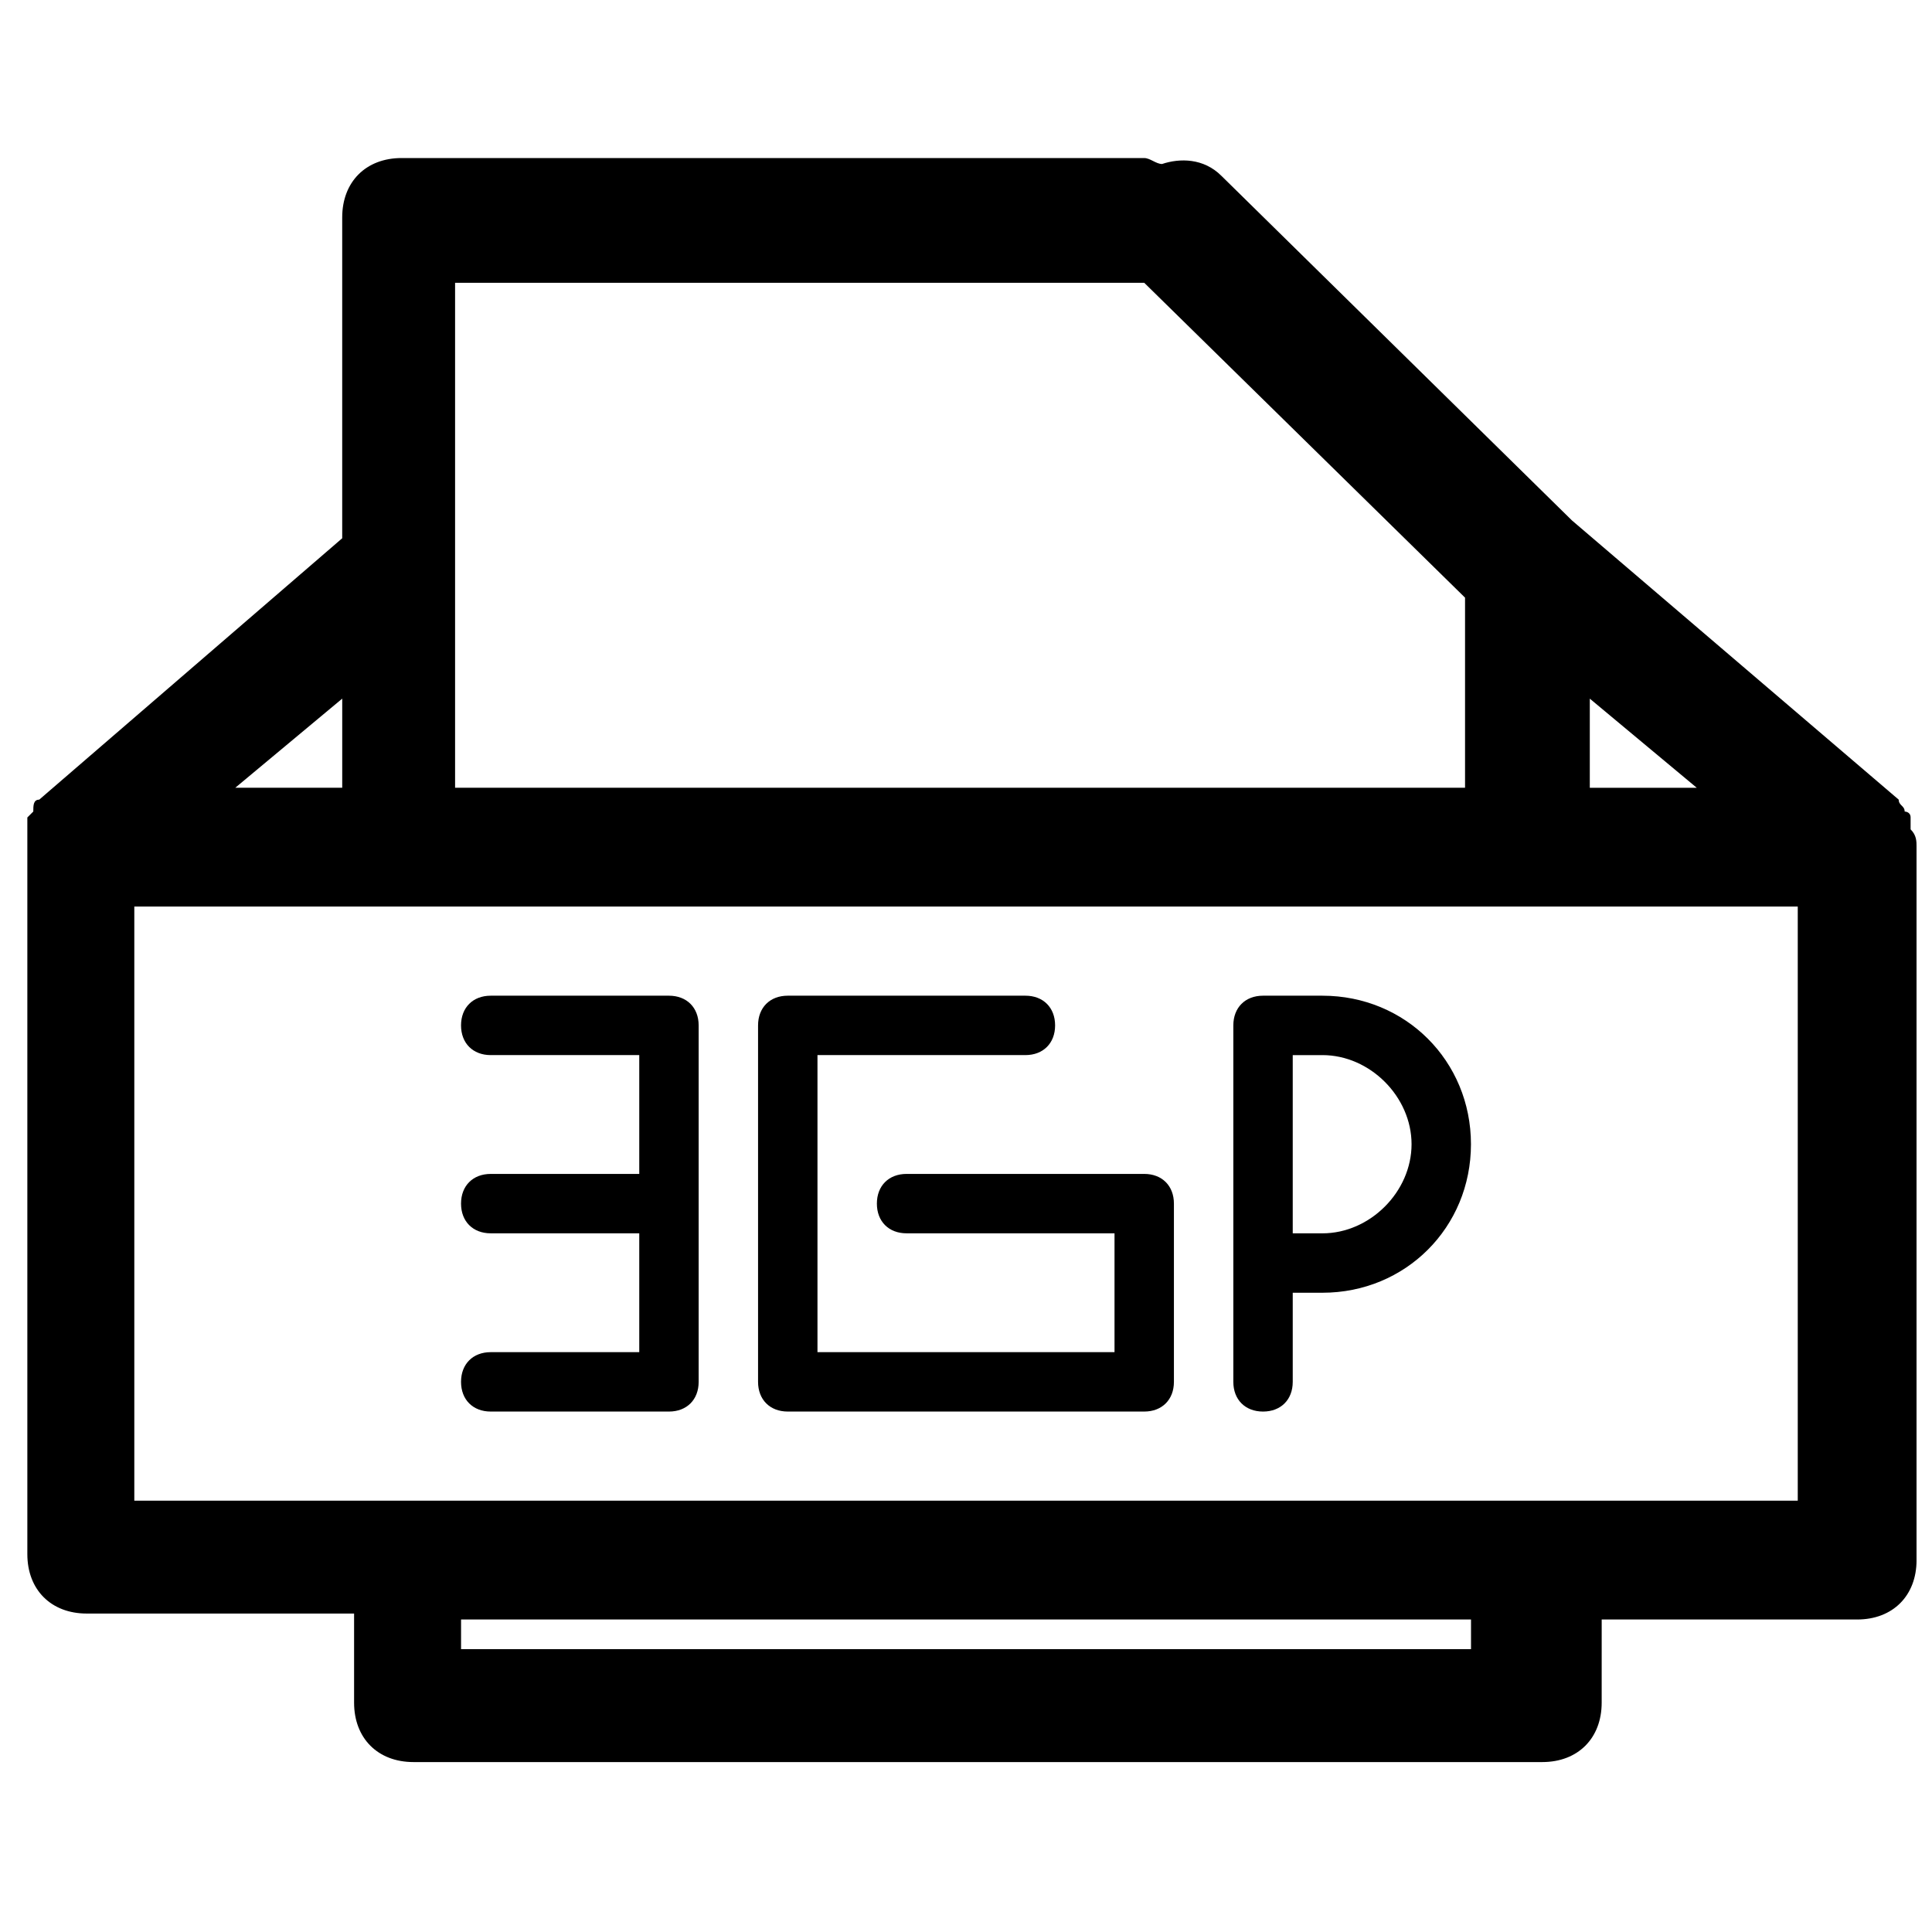 <?xml version="1.0" encoding="UTF-8"?>
<!-- Uploaded to: ICON Repo, www.iconrepo.com, Generator: ICON Repo Mixer Tools -->
<svg width="800px" height="800px" version="1.1" viewBox="144 144 512 512" xmlns="http://www.w3.org/2000/svg">
 <defs>
  <clipPath id="a">
   <path d="m151 185h500.9v426h-500.9z"/>
  </clipPath>
 </defs>
 <path d="m321.28 407.87h-47.23c-4.723 0-7.871 3.148-7.871 7.871 0 4.723 3.148 7.871 7.871 7.871h39.359v31.488h-39.359c-4.723 0-7.871 3.148-7.871 7.871s3.148 7.871 7.871 7.871h39.359v31.488l-39.359 0.004c-4.723 0-7.871 3.148-7.871 7.871 0 4.723 3.148 7.871 7.871 7.871h47.23c4.723 0 7.871-3.148 7.871-7.871v-94.461c0-4.727-3.148-7.875-7.871-7.875z"/>
 <path d="m447.23 455.1h-62.977c-4.723 0-7.871 3.148-7.871 7.871s3.148 7.871 7.871 7.871h55.105v31.488h-78.719v-78.719h55.102c4.723 0 7.871-3.148 7.871-7.871 0-4.723-3.148-7.871-7.871-7.871h-62.977c-4.723 0-7.871 3.148-7.871 7.871v94.465c0 4.723 3.148 7.871 7.871 7.871h94.465c4.723 0 7.871-3.148 7.871-7.871v-47.23c0-4.727-3.148-7.875-7.871-7.875z"/>
 <path d="m494.46 407.87h-15.742c-4.723 0-7.871 3.148-7.871 7.871v94.465c0 4.723 3.148 7.871 7.871 7.871s7.871-3.148 7.871-7.871v-23.617h7.871c22.043 0 39.359-17.32 39.359-39.359 0.004-22.043-17.316-39.359-39.359-39.359zm0 62.977h-7.871v-47.23l7.871-0.004c12.594 0 23.617 11.02 23.617 23.617 0 12.594-11.02 23.617-23.617 23.617z"/>
 <g clip-path="url(#a)">
  <path d="m650.33 363.79v-3.148c0-1.574-1.574-1.574-1.574-1.574 0-1.574-1.574-1.574-1.574-3.148l-86.594-73.996-92.891-91.316c-4.723-4.723-11.02-4.723-15.742-3.148-1.574 0-3.148-1.574-4.723-1.574l-196.8-0.004c-9.445 0-15.742 6.297-15.742 15.742v85.02l-80.293 69.273c-1.574 0-1.574 1.574-1.574 3.148l-1.574 1.574v3.148 3.148 188.93c0 9.445 6.297 15.742 15.742 15.742h70.848v23.617c0 9.445 6.297 15.742 15.742 15.742h299.14c9.445 0 15.742-6.297 15.742-15.742l0.004-22.039h67.699c9.445 0 15.742-6.297 15.742-15.742v-188.93c0-1.574 0-3.148-1.574-4.723zm-85.016-34.641 28.34 23.617h-28.34zm-121.23-110.21h3.148l85.02 83.445v50.379h-267.65v-133.82zm-209.39 133.82h-28.34l28.34-23.617zm299.14 228.29h-267.65v-7.871h267.65zm86.59-39.359h-440.83v-157.44h440.83z"/>
 </g>
</svg>